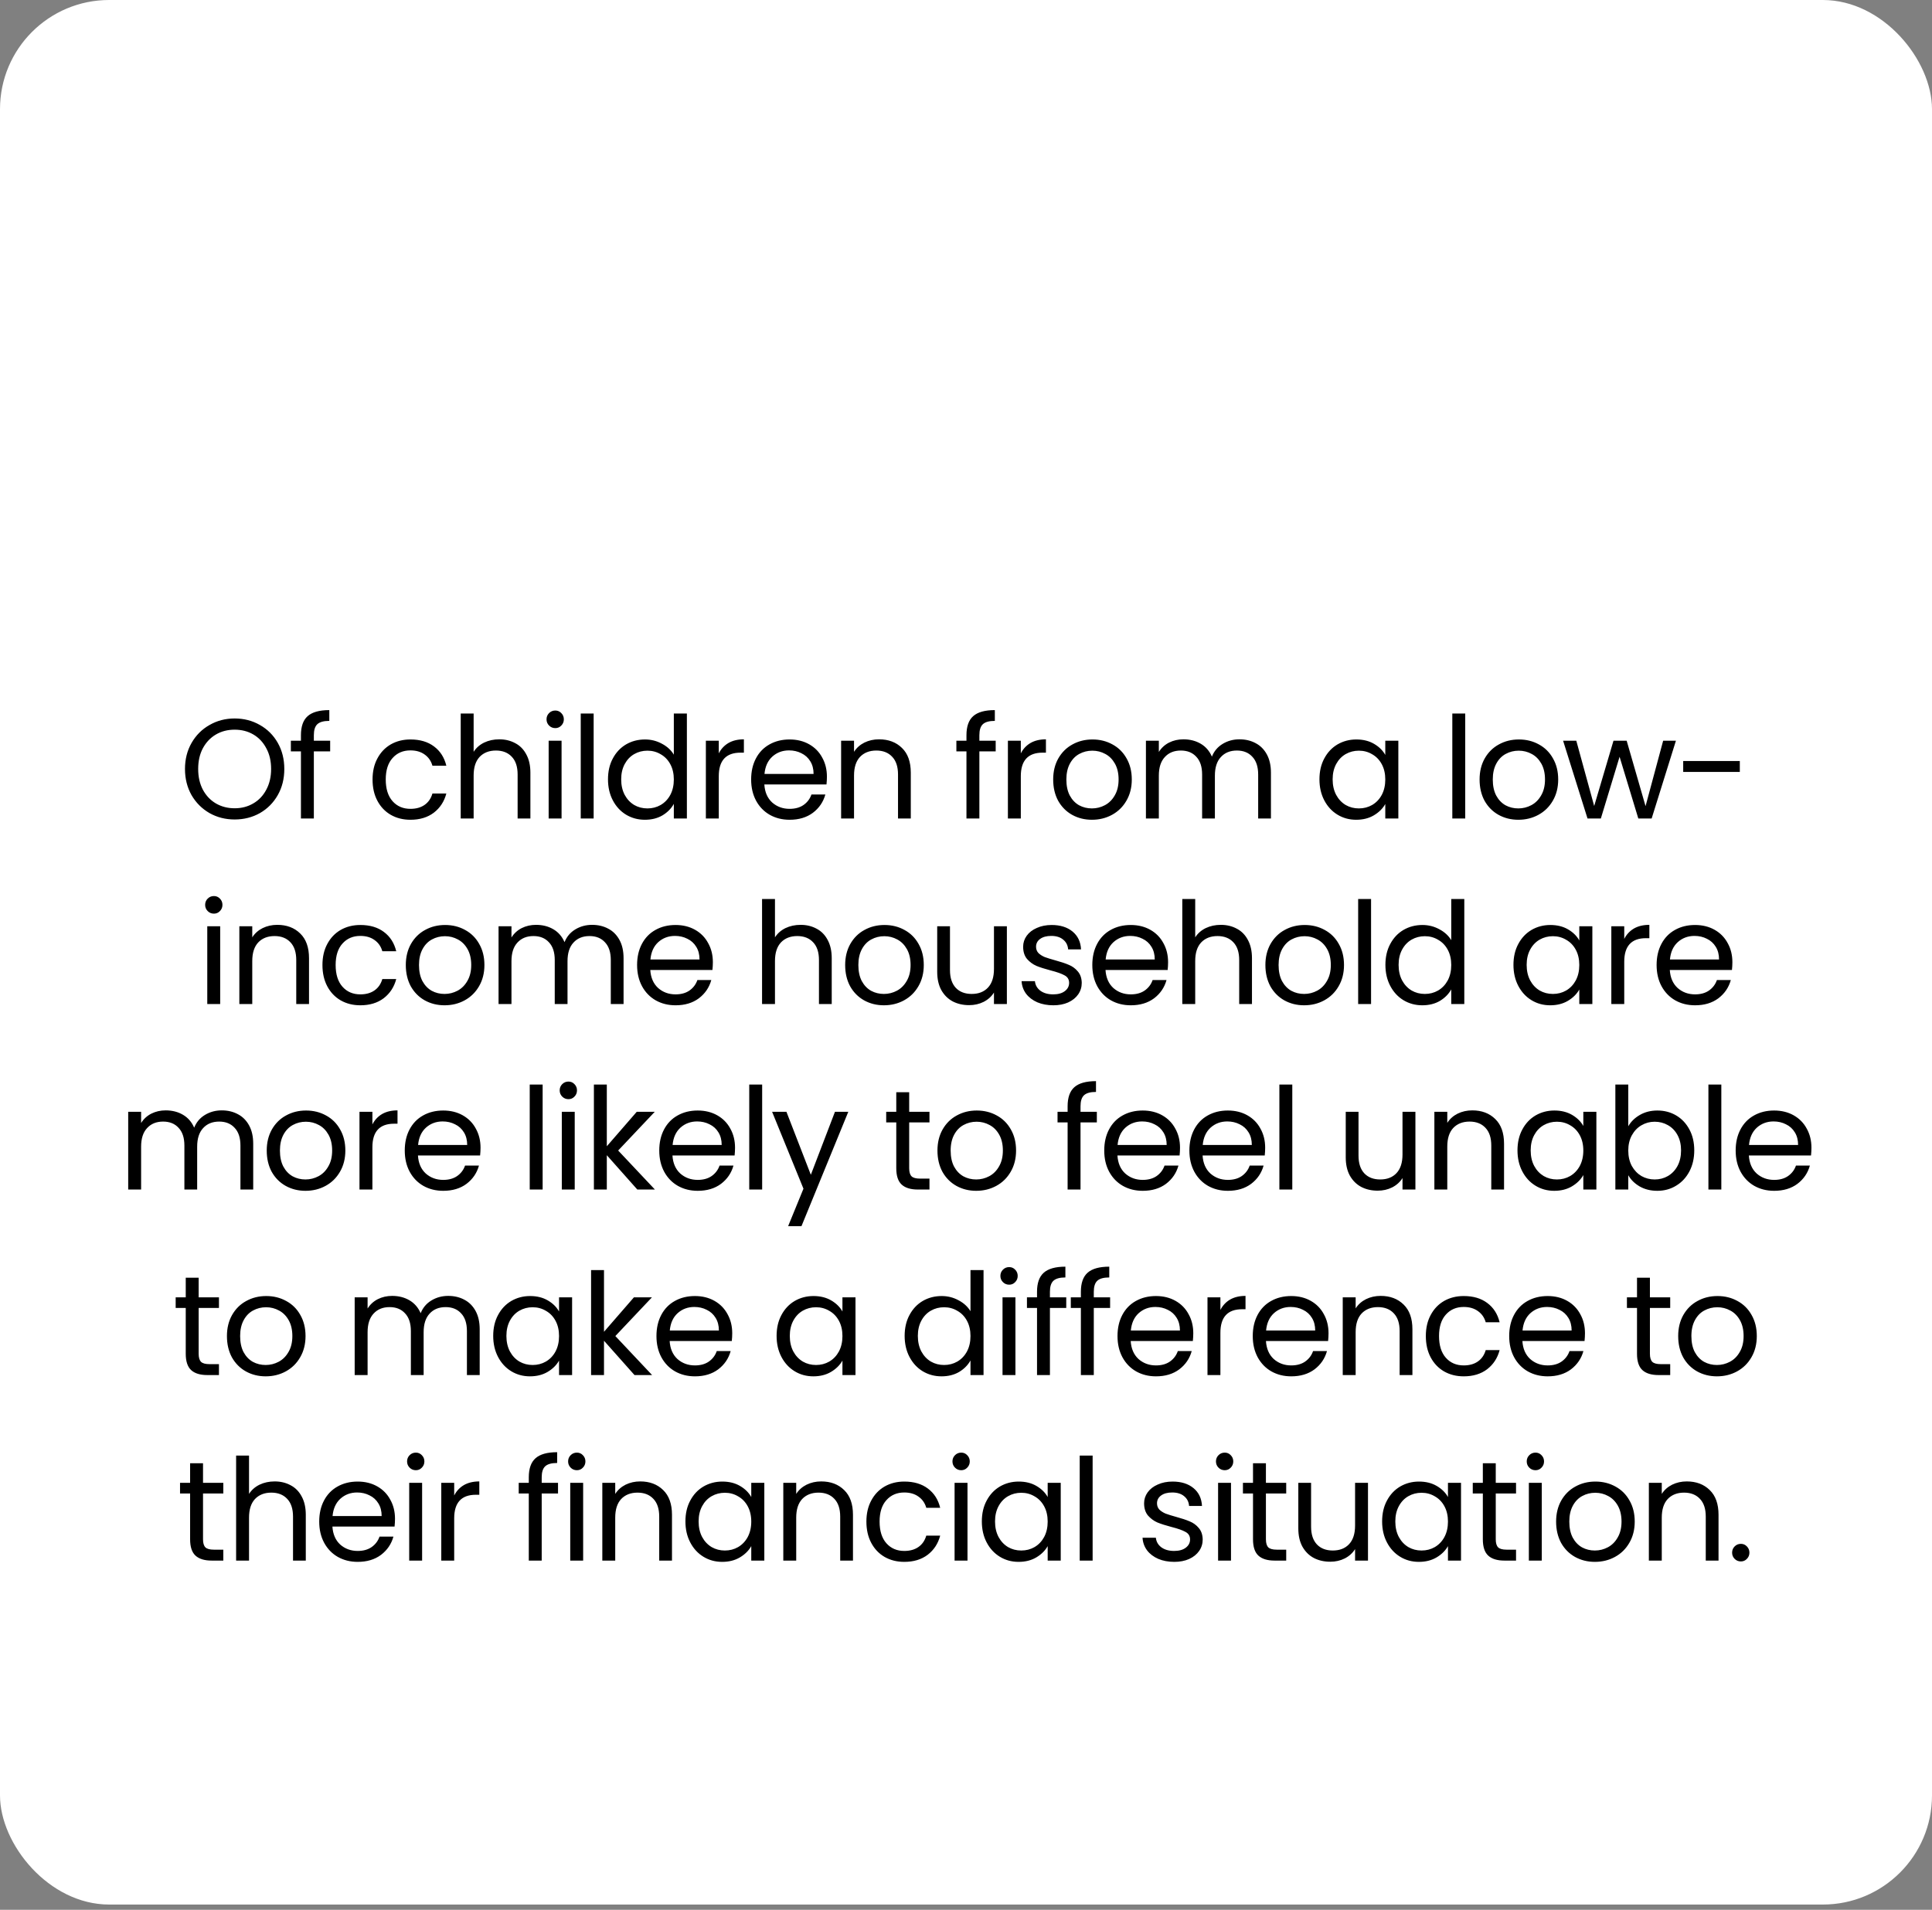 <svg xmlns="http://www.w3.org/2000/svg" width="177" height="175" viewBox="0 0 177 175" fill="none"><rect x="0" y="0" width="177" height="175" fill="#808080" stroke="none"/><rect width="177" height="174.518" rx="10" fill="white"></rect><path d="M21.497 75.091C20.656 75.091 19.889 74.896 19.196 74.506C18.503 74.107 17.952 73.557 17.545 72.855C17.146 72.144 16.947 71.347 16.947 70.463C16.947 69.579 17.146 68.786 17.545 68.084C17.952 67.373 18.503 66.823 19.196 66.433C19.889 66.034 20.656 65.835 21.497 65.835C22.346 65.835 23.117 66.034 23.811 66.433C24.504 66.823 25.05 67.369 25.449 68.071C25.848 68.773 26.047 69.57 26.047 70.463C26.047 71.356 25.848 72.153 25.449 72.855C25.05 73.557 24.504 74.107 23.811 74.506C23.117 74.896 22.346 75.091 21.497 75.091ZM21.497 74.064C22.13 74.064 22.697 73.917 23.2 73.622C23.711 73.327 24.11 72.907 24.396 72.361C24.691 71.815 24.838 71.182 24.838 70.463C24.838 69.735 24.691 69.102 24.396 68.565C24.11 68.019 23.715 67.599 23.213 67.304C22.71 67.009 22.138 66.862 21.497 66.862C20.855 66.862 20.284 67.009 19.781 67.304C19.278 67.599 18.88 68.019 18.585 68.565C18.299 69.102 18.156 69.735 18.156 70.463C18.156 71.182 18.299 71.815 18.585 72.361C18.88 72.907 19.278 73.327 19.781 73.622C20.292 73.917 20.864 74.064 21.497 74.064ZM30.248 68.851H28.753V75H27.57V68.851H26.647V67.876H27.57V67.369C27.57 66.572 27.773 65.991 28.181 65.627C28.597 65.254 29.26 65.068 30.17 65.068V66.056C29.65 66.056 29.281 66.16 29.065 66.368C28.857 66.567 28.753 66.901 28.753 67.369V67.876H30.248V68.851ZM34.131 71.425C34.131 70.688 34.278 70.047 34.573 69.501C34.867 68.946 35.275 68.517 35.795 68.214C36.323 67.911 36.926 67.759 37.602 67.759C38.477 67.759 39.196 67.971 39.76 68.396C40.332 68.821 40.709 69.41 40.891 70.164H39.617C39.495 69.731 39.257 69.388 38.902 69.137C38.555 68.886 38.122 68.76 37.602 68.76C36.926 68.76 36.38 68.994 35.964 69.462C35.548 69.921 35.34 70.576 35.34 71.425C35.34 72.283 35.548 72.946 35.964 73.414C36.38 73.882 36.926 74.116 37.602 74.116C38.122 74.116 38.555 73.995 38.902 73.752C39.248 73.509 39.487 73.163 39.617 72.712H40.891C40.7 73.44 40.319 74.025 39.747 74.467C39.175 74.9 38.46 75.117 37.602 75.117C36.926 75.117 36.323 74.965 35.795 74.662C35.275 74.359 34.867 73.93 34.573 73.375C34.278 72.82 34.131 72.17 34.131 71.425ZM45.745 67.746C46.282 67.746 46.768 67.863 47.201 68.097C47.635 68.322 47.972 68.665 48.215 69.124C48.467 69.583 48.592 70.142 48.592 70.801V75H47.422V70.97C47.422 70.259 47.245 69.718 46.889 69.345C46.534 68.964 46.048 68.773 45.433 68.773C44.809 68.773 44.311 68.968 43.938 69.358C43.574 69.748 43.392 70.316 43.392 71.061V75H42.209V65.38H43.392V68.89C43.626 68.526 43.947 68.244 44.354 68.045C44.77 67.846 45.234 67.746 45.745 67.746ZM50.876 66.719C50.65 66.719 50.46 66.641 50.304 66.485C50.148 66.329 50.07 66.138 50.07 65.913C50.07 65.688 50.148 65.497 50.304 65.341C50.46 65.185 50.65 65.107 50.876 65.107C51.092 65.107 51.274 65.185 51.422 65.341C51.578 65.497 51.656 65.688 51.656 65.913C51.656 66.138 51.578 66.329 51.422 66.485C51.274 66.641 51.092 66.719 50.876 66.719ZM51.448 67.876V75H50.265V67.876H51.448ZM54.387 65.38V75H53.204V65.38H54.387ZM55.701 71.412C55.701 70.684 55.848 70.047 56.143 69.501C56.438 68.946 56.841 68.517 57.352 68.214C57.872 67.911 58.453 67.759 59.094 67.759C59.649 67.759 60.164 67.889 60.641 68.149C61.118 68.4 61.482 68.734 61.733 69.15V65.38H62.929V75H61.733V73.661C61.499 74.086 61.152 74.437 60.693 74.714C60.234 74.983 59.696 75.117 59.081 75.117C58.448 75.117 57.872 74.961 57.352 74.649C56.841 74.337 56.438 73.899 56.143 73.336C55.848 72.773 55.701 72.131 55.701 71.412ZM61.733 71.425C61.733 70.888 61.625 70.42 61.408 70.021C61.191 69.622 60.897 69.319 60.524 69.111C60.16 68.894 59.757 68.786 59.315 68.786C58.873 68.786 58.47 68.89 58.106 69.098C57.742 69.306 57.452 69.609 57.235 70.008C57.018 70.407 56.91 70.875 56.91 71.412C56.91 71.958 57.018 72.435 57.235 72.842C57.452 73.241 57.742 73.548 58.106 73.765C58.47 73.973 58.873 74.077 59.315 74.077C59.757 74.077 60.16 73.973 60.524 73.765C60.897 73.548 61.191 73.241 61.408 72.842C61.625 72.435 61.733 71.962 61.733 71.425ZM65.851 69.033C66.059 68.626 66.354 68.309 66.735 68.084C67.125 67.859 67.597 67.746 68.152 67.746V68.968H67.84C66.514 68.968 65.851 69.687 65.851 71.126V75H64.668V67.876H65.851V69.033ZM75.758 71.165C75.758 71.39 75.745 71.629 75.719 71.88H70.025C70.068 72.582 70.306 73.132 70.74 73.531C71.182 73.921 71.715 74.116 72.339 74.116C72.85 74.116 73.275 73.999 73.613 73.765C73.96 73.522 74.202 73.202 74.341 72.803H75.615C75.424 73.488 75.043 74.047 74.471 74.48C73.899 74.905 73.188 75.117 72.339 75.117C71.663 75.117 71.056 74.965 70.519 74.662C69.99 74.359 69.574 73.93 69.271 73.375C68.968 72.812 68.816 72.162 68.816 71.425C68.816 70.688 68.963 70.043 69.258 69.488C69.552 68.933 69.964 68.509 70.493 68.214C71.03 67.911 71.645 67.759 72.339 67.759C73.015 67.759 73.613 67.906 74.133 68.201C74.653 68.496 75.052 68.903 75.329 69.423C75.615 69.934 75.758 70.515 75.758 71.165ZM74.536 70.918C74.536 70.467 74.436 70.082 74.237 69.761C74.037 69.432 73.764 69.185 73.418 69.02C73.08 68.847 72.703 68.76 72.287 68.76C71.689 68.76 71.177 68.951 70.753 69.332C70.337 69.713 70.099 70.242 70.038 70.918H74.536ZM80.53 67.746C81.397 67.746 82.099 68.01 82.636 68.539C83.174 69.059 83.442 69.813 83.442 70.801V75H82.272V70.97C82.272 70.259 82.095 69.718 81.739 69.345C81.384 68.964 80.899 68.773 80.283 68.773C79.659 68.773 79.161 68.968 78.788 69.358C78.424 69.748 78.242 70.316 78.242 71.061V75H77.059V67.876H78.242V68.89C78.476 68.526 78.793 68.244 79.191 68.045C79.599 67.846 80.045 67.746 80.53 67.746ZM91.22 68.851H89.725V75H88.542V68.851H87.619V67.876H88.542V67.369C88.542 66.572 88.745 65.991 89.153 65.627C89.569 65.254 90.232 65.068 91.142 65.068V66.056C90.622 66.056 90.253 66.16 90.037 66.368C89.829 66.567 89.725 66.901 89.725 67.369V67.876H91.22V68.851ZM93.522 69.033C93.73 68.626 94.025 68.309 94.406 68.084C94.796 67.859 95.268 67.746 95.823 67.746V68.968H95.511C94.185 68.968 93.522 69.687 93.522 71.126V75H92.339V67.876H93.522V69.033ZM100.036 75.117C99.368 75.117 98.761 74.965 98.216 74.662C97.678 74.359 97.254 73.93 96.942 73.375C96.638 72.812 96.487 72.162 96.487 71.425C96.487 70.697 96.642 70.056 96.954 69.501C97.275 68.938 97.709 68.509 98.254 68.214C98.8 67.911 99.412 67.759 100.088 67.759C100.764 67.759 101.375 67.911 101.921 68.214C102.467 68.509 102.896 68.933 103.208 69.488C103.528 70.043 103.689 70.688 103.689 71.425C103.689 72.162 103.524 72.812 103.195 73.375C102.874 73.93 102.436 74.359 101.882 74.662C101.327 74.965 100.712 75.117 100.036 75.117ZM100.036 74.077C100.46 74.077 100.859 73.977 101.232 73.778C101.604 73.579 101.903 73.28 102.129 72.881C102.363 72.482 102.48 71.997 102.48 71.425C102.48 70.853 102.367 70.368 102.142 69.969C101.916 69.57 101.622 69.276 101.258 69.085C100.894 68.886 100.499 68.786 100.075 68.786C99.641 68.786 99.243 68.886 98.879 69.085C98.523 69.276 98.237 69.57 98.02 69.969C97.804 70.368 97.695 70.853 97.695 71.425C97.695 72.006 97.799 72.495 98.007 72.894C98.224 73.293 98.51 73.592 98.865 73.791C99.221 73.982 99.611 74.077 100.036 74.077ZM113.551 67.746C114.106 67.746 114.6 67.863 115.033 68.097C115.466 68.322 115.809 68.665 116.06 69.124C116.311 69.583 116.437 70.142 116.437 70.801V75H115.267V70.97C115.267 70.259 115.089 69.718 114.734 69.345C114.387 68.964 113.915 68.773 113.317 68.773C112.702 68.773 112.212 68.972 111.848 69.371C111.484 69.761 111.302 70.329 111.302 71.074V75H110.132V70.97C110.132 70.259 109.954 69.718 109.599 69.345C109.252 68.964 108.78 68.773 108.182 68.773C107.567 68.773 107.077 68.972 106.713 69.371C106.349 69.761 106.167 70.329 106.167 71.074V75H104.984V67.876H106.167V68.903C106.401 68.53 106.713 68.244 107.103 68.045C107.502 67.846 107.939 67.746 108.416 67.746C109.014 67.746 109.543 67.88 110.002 68.149C110.461 68.418 110.804 68.812 111.029 69.332C111.228 68.829 111.558 68.439 112.017 68.162C112.476 67.885 112.988 67.746 113.551 67.746ZM120.881 71.412C120.881 70.684 121.029 70.047 121.323 69.501C121.618 68.946 122.021 68.517 122.532 68.214C123.052 67.911 123.629 67.759 124.261 67.759C124.885 67.759 125.427 67.893 125.886 68.162C126.346 68.431 126.688 68.769 126.913 69.176V67.876H128.109V75H126.913V73.674C126.679 74.09 126.328 74.437 125.86 74.714C125.401 74.983 124.864 75.117 124.248 75.117C123.616 75.117 123.044 74.961 122.532 74.649C122.021 74.337 121.618 73.899 121.323 73.336C121.029 72.773 120.881 72.131 120.881 71.412ZM126.913 71.425C126.913 70.888 126.805 70.42 126.588 70.021C126.372 69.622 126.077 69.319 125.704 69.111C125.34 68.894 124.937 68.786 124.495 68.786C124.053 68.786 123.65 68.89 123.286 69.098C122.922 69.306 122.632 69.609 122.415 70.008C122.199 70.407 122.09 70.875 122.09 71.412C122.09 71.958 122.199 72.435 122.415 72.842C122.632 73.241 122.922 73.548 123.286 73.765C123.65 73.973 124.053 74.077 124.495 74.077C124.937 74.077 125.34 73.973 125.704 73.765C126.077 73.548 126.372 73.241 126.588 72.842C126.805 72.435 126.913 71.962 126.913 71.425ZM134.237 65.38V75H133.054V65.38H134.237ZM139.101 75.117C138.433 75.117 137.827 74.965 137.281 74.662C136.743 74.359 136.319 73.93 136.007 73.375C135.703 72.812 135.552 72.162 135.552 71.425C135.552 70.697 135.708 70.056 136.02 69.501C136.34 68.938 136.774 68.509 137.32 68.214C137.866 67.911 138.477 67.759 139.153 67.759C139.829 67.759 140.44 67.911 140.986 68.214C141.532 68.509 141.961 68.933 142.273 69.488C142.593 70.043 142.754 70.688 142.754 71.425C142.754 72.162 142.589 72.812 142.26 73.375C141.939 73.93 141.501 74.359 140.947 74.662C140.392 74.965 139.777 75.117 139.101 75.117ZM139.101 74.077C139.525 74.077 139.924 73.977 140.297 73.778C140.669 73.579 140.968 73.28 141.194 72.881C141.428 72.482 141.545 71.997 141.545 71.425C141.545 70.853 141.432 70.368 141.207 69.969C140.981 69.57 140.687 69.276 140.323 69.085C139.959 68.886 139.564 68.786 139.14 68.786C138.706 68.786 138.308 68.886 137.944 69.085C137.588 69.276 137.302 69.57 137.086 69.969C136.869 70.368 136.761 70.853 136.761 71.425C136.761 72.006 136.865 72.495 137.073 72.894C137.289 73.293 137.575 73.592 137.931 73.791C138.286 73.982 138.676 74.077 139.101 74.077ZM153.539 67.876L151.316 75H150.094L148.378 69.345L146.662 75H145.44L143.204 67.876H144.413L146.051 73.856L147.819 67.876H149.028L150.757 73.869L152.369 67.876H153.539ZM159.393 69.735V70.736H154.206V69.735H159.393ZM19.6 83.719C19.374 83.719 19.184 83.641 19.028 83.485C18.872 83.329 18.794 83.138 18.794 82.913C18.794 82.688 18.872 82.497 19.028 82.341C19.184 82.185 19.374 82.107 19.6 82.107C19.816 82.107 19.998 82.185 20.146 82.341C20.302 82.497 20.38 82.688 20.38 82.913C20.38 83.138 20.302 83.329 20.146 83.485C19.998 83.641 19.816 83.719 19.6 83.719ZM20.172 84.876V92H18.989V84.876H20.172ZM25.399 84.746C26.266 84.746 26.968 85.01 27.505 85.539C28.042 86.059 28.311 86.813 28.311 87.801V92H27.141V87.97C27.141 87.259 26.963 86.718 26.608 86.345C26.253 85.964 25.767 85.773 25.152 85.773C24.528 85.773 24.03 85.968 23.657 86.358C23.293 86.748 23.111 87.316 23.111 88.061V92H21.928V84.876H23.111V85.89C23.345 85.526 23.661 85.244 24.06 85.045C24.467 84.846 24.914 84.746 25.399 84.746ZM29.541 88.425C29.541 87.688 29.689 87.047 29.983 86.501C30.278 85.946 30.685 85.517 31.205 85.214C31.734 84.911 32.336 84.759 33.012 84.759C33.888 84.759 34.607 84.971 35.17 85.396C35.742 85.821 36.119 86.41 36.301 87.164H35.027C34.906 86.731 34.668 86.388 34.312 86.137C33.966 85.886 33.532 85.76 33.012 85.76C32.336 85.76 31.79 85.994 31.374 86.462C30.958 86.921 30.75 87.576 30.75 88.425C30.75 89.283 30.958 89.946 31.374 90.414C31.79 90.882 32.336 91.116 33.012 91.116C33.532 91.116 33.966 90.995 34.312 90.752C34.659 90.509 34.897 90.163 35.027 89.712H36.301C36.111 90.44 35.729 91.025 35.157 91.467C34.585 91.9 33.87 92.117 33.012 92.117C32.336 92.117 31.734 91.965 31.205 91.662C30.685 91.359 30.278 90.93 29.983 90.375C29.689 89.82 29.541 89.17 29.541 88.425ZM40.727 92.117C40.059 92.117 39.453 91.965 38.907 91.662C38.37 91.359 37.945 90.93 37.633 90.375C37.33 89.812 37.178 89.162 37.178 88.425C37.178 87.697 37.334 87.056 37.646 86.501C37.967 85.938 38.4 85.509 38.946 85.214C39.492 84.911 40.103 84.759 40.779 84.759C41.455 84.759 42.066 84.911 42.612 85.214C43.158 85.509 43.587 85.933 43.899 86.488C44.219 87.043 44.38 87.688 44.38 88.425C44.38 89.162 44.215 89.812 43.886 90.375C43.565 90.93 43.127 91.359 42.573 91.662C42.018 91.965 41.403 92.117 40.727 92.117ZM40.727 91.077C41.151 91.077 41.55 90.977 41.923 90.778C42.295 90.579 42.594 90.28 42.82 89.881C43.054 89.482 43.171 88.997 43.171 88.425C43.171 87.853 43.058 87.368 42.833 86.969C42.608 86.57 42.313 86.276 41.949 86.085C41.585 85.886 41.191 85.786 40.766 85.786C40.333 85.786 39.934 85.886 39.57 86.085C39.215 86.276 38.928 86.57 38.712 86.969C38.495 87.368 38.387 87.853 38.387 88.425C38.387 89.006 38.491 89.495 38.699 89.894C38.916 90.293 39.202 90.592 39.557 90.791C39.912 90.982 40.302 91.077 40.727 91.077ZM54.242 84.746C54.797 84.746 55.291 84.863 55.724 85.097C56.158 85.322 56.5 85.665 56.751 86.124C57.003 86.583 57.128 87.142 57.128 87.801V92H55.958V87.97C55.958 87.259 55.781 86.718 55.425 86.345C55.079 85.964 54.606 85.773 54.008 85.773C53.393 85.773 52.903 85.972 52.539 86.371C52.175 86.761 51.993 87.329 51.993 88.074V92H50.823V87.97C50.823 87.259 50.646 86.718 50.29 86.345C49.944 85.964 49.471 85.773 48.873 85.773C48.258 85.773 47.768 85.972 47.404 86.371C47.04 86.761 46.858 87.329 46.858 88.074V92H45.675V84.876H46.858V85.903C47.092 85.53 47.404 85.244 47.794 85.045C48.193 84.846 48.631 84.746 49.107 84.746C49.705 84.746 50.234 84.88 50.693 85.149C51.153 85.418 51.495 85.812 51.72 86.332C51.92 85.829 52.249 85.439 52.708 85.162C53.168 84.885 53.679 84.746 54.242 84.746ZM65.309 88.165C65.309 88.39 65.296 88.629 65.27 88.88H59.576C59.619 89.582 59.858 90.132 60.291 90.531C60.733 90.921 61.266 91.116 61.89 91.116C62.401 91.116 62.826 90.999 63.164 90.765C63.511 90.522 63.753 90.202 63.892 89.803H65.166C64.975 90.488 64.594 91.047 64.022 91.48C63.45 91.905 62.739 92.117 61.89 92.117C61.214 92.117 60.607 91.965 60.07 91.662C59.541 91.359 59.125 90.93 58.822 90.375C58.519 89.812 58.367 89.162 58.367 88.425C58.367 87.688 58.514 87.043 58.809 86.488C59.103 85.933 59.515 85.509 60.044 85.214C60.581 84.911 61.197 84.759 61.89 84.759C62.566 84.759 63.164 84.906 63.684 85.201C64.204 85.496 64.603 85.903 64.88 86.423C65.166 86.934 65.309 87.515 65.309 88.165ZM64.087 87.918C64.087 87.467 63.987 87.082 63.788 86.761C63.589 86.432 63.316 86.185 62.969 86.02C62.631 85.847 62.254 85.76 61.838 85.76C61.24 85.76 60.728 85.951 60.304 86.332C59.888 86.713 59.65 87.242 59.589 87.918H64.087ZM73.352 84.746C73.889 84.746 74.375 84.863 74.808 85.097C75.242 85.322 75.579 85.665 75.822 86.124C76.073 86.583 76.199 87.142 76.199 87.801V92H75.029V87.97C75.029 87.259 74.852 86.718 74.496 86.345C74.141 85.964 73.656 85.773 73.04 85.773C72.416 85.773 71.918 85.968 71.545 86.358C71.181 86.748 70.999 87.316 70.999 88.061V92H69.816V82.38H70.999V85.89C71.233 85.526 71.554 85.244 71.961 85.045C72.377 84.846 72.841 84.746 73.352 84.746ZM80.979 92.117C80.311 92.117 79.705 91.965 79.159 91.662C78.621 91.359 78.197 90.93 77.885 90.375C77.581 89.812 77.43 89.162 77.43 88.425C77.43 87.697 77.586 87.056 77.898 86.501C78.218 85.938 78.652 85.509 79.198 85.214C79.744 84.911 80.355 84.759 81.031 84.759C81.707 84.759 82.318 84.911 82.864 85.214C83.41 85.509 83.839 85.933 84.151 86.488C84.471 87.043 84.632 87.688 84.632 88.425C84.632 89.162 84.467 89.812 84.138 90.375C83.817 90.93 83.379 91.359 82.825 91.662C82.27 91.965 81.655 92.117 80.979 92.117ZM80.979 91.077C81.403 91.077 81.802 90.977 82.175 90.778C82.547 90.579 82.846 90.28 83.072 89.881C83.306 89.482 83.423 88.997 83.423 88.425C83.423 87.853 83.31 87.368 83.085 86.969C82.859 86.57 82.565 86.276 82.201 86.085C81.837 85.886 81.442 85.786 81.018 85.786C80.584 85.786 80.186 85.886 79.822 86.085C79.466 86.276 79.18 86.57 78.964 86.969C78.747 87.368 78.639 87.853 78.639 88.425C78.639 89.006 78.743 89.495 78.951 89.894C79.167 90.293 79.453 90.592 79.809 90.791C80.164 90.982 80.554 91.077 80.979 91.077ZM92.245 84.876V92H91.062V90.947C90.837 91.311 90.52 91.597 90.113 91.805C89.714 92.004 89.272 92.104 88.787 92.104C88.232 92.104 87.734 91.991 87.292 91.766C86.85 91.532 86.499 91.185 86.239 90.726C85.988 90.267 85.862 89.708 85.862 89.049V84.876H87.032V88.893C87.032 89.595 87.21 90.137 87.565 90.518C87.92 90.891 88.406 91.077 89.021 91.077C89.654 91.077 90.152 90.882 90.516 90.492C90.88 90.102 91.062 89.534 91.062 88.789V84.876H92.245ZM96.504 92.117C95.958 92.117 95.469 92.026 95.035 91.844C94.602 91.653 94.26 91.393 94.008 91.064C93.757 90.726 93.618 90.34 93.592 89.907H94.814C94.849 90.262 95.014 90.553 95.308 90.778C95.612 91.003 96.006 91.116 96.491 91.116C96.942 91.116 97.297 91.016 97.557 90.817C97.817 90.618 97.947 90.366 97.947 90.063C97.947 89.751 97.809 89.521 97.531 89.374C97.254 89.218 96.825 89.066 96.244 88.919C95.716 88.78 95.282 88.642 94.944 88.503C94.615 88.356 94.329 88.143 94.086 87.866C93.852 87.58 93.735 87.207 93.735 86.748C93.735 86.384 93.844 86.05 94.06 85.747C94.277 85.444 94.585 85.205 94.983 85.032C95.382 84.85 95.837 84.759 96.348 84.759C97.137 84.759 97.774 84.958 98.259 85.357C98.745 85.756 99.005 86.302 99.039 86.995H97.856C97.83 86.622 97.679 86.323 97.401 86.098C97.133 85.873 96.769 85.76 96.309 85.76C95.885 85.76 95.547 85.851 95.295 86.033C95.044 86.215 94.918 86.453 94.918 86.748C94.918 86.982 94.992 87.177 95.139 87.333C95.295 87.48 95.486 87.602 95.711 87.697C95.945 87.784 96.266 87.883 96.673 87.996C97.185 88.135 97.601 88.273 97.921 88.412C98.242 88.542 98.515 88.741 98.74 89.01C98.974 89.279 99.096 89.63 99.104 90.063C99.104 90.453 98.996 90.804 98.779 91.116C98.563 91.428 98.255 91.675 97.856 91.857C97.466 92.03 97.016 92.117 96.504 92.117ZM107.014 88.165C107.014 88.39 107.001 88.629 106.975 88.88H101.281C101.325 89.582 101.563 90.132 101.996 90.531C102.438 90.921 102.971 91.116 103.595 91.116C104.107 91.116 104.531 90.999 104.869 90.765C105.216 90.522 105.459 90.202 105.597 89.803H106.871C106.681 90.488 106.299 91.047 105.727 91.48C105.155 91.905 104.445 92.117 103.595 92.117C102.919 92.117 102.313 91.965 101.775 91.662C101.247 91.359 100.831 90.93 100.527 90.375C100.224 89.812 100.072 89.162 100.072 88.425C100.072 87.688 100.22 87.043 100.514 86.488C100.809 85.933 101.221 85.509 101.749 85.214C102.287 84.911 102.902 84.759 103.595 84.759C104.271 84.759 104.869 84.906 105.389 85.201C105.909 85.496 106.308 85.903 106.585 86.423C106.871 86.934 107.014 87.515 107.014 88.165ZM105.792 87.918C105.792 87.467 105.693 87.082 105.493 86.761C105.294 86.432 105.021 86.185 104.674 86.02C104.336 85.847 103.959 85.76 103.543 85.76C102.945 85.76 102.434 85.951 102.009 86.332C101.593 86.713 101.355 87.242 101.294 87.918H105.792ZM111.852 84.746C112.389 84.746 112.875 84.863 113.308 85.097C113.741 85.322 114.079 85.665 114.322 86.124C114.573 86.583 114.699 87.142 114.699 87.801V92H113.529V87.97C113.529 87.259 113.351 86.718 112.996 86.345C112.641 85.964 112.155 85.773 111.54 85.773C110.916 85.773 110.418 85.968 110.045 86.358C109.681 86.748 109.499 87.316 109.499 88.061V92H108.316V82.38H109.499V85.89C109.733 85.526 110.054 85.244 110.461 85.045C110.877 84.846 111.341 84.746 111.852 84.746ZM119.478 92.117C118.811 92.117 118.204 91.965 117.658 91.662C117.121 91.359 116.696 90.93 116.384 90.375C116.081 89.812 115.929 89.162 115.929 88.425C115.929 87.697 116.085 87.056 116.397 86.501C116.718 85.938 117.151 85.509 117.697 85.214C118.243 84.911 118.854 84.759 119.53 84.759C120.206 84.759 120.817 84.911 121.363 85.214C121.909 85.509 122.338 85.933 122.65 86.488C122.971 87.043 123.131 87.688 123.131 88.425C123.131 89.162 122.967 89.812 122.637 90.375C122.317 90.93 121.879 91.359 121.324 91.662C120.77 91.965 120.154 92.117 119.478 92.117ZM119.478 91.077C119.903 91.077 120.302 90.977 120.674 90.778C121.047 90.579 121.346 90.28 121.571 89.881C121.805 89.482 121.922 88.997 121.922 88.425C121.922 87.853 121.81 87.368 121.584 86.969C121.359 86.57 121.064 86.276 120.7 86.085C120.336 85.886 119.942 85.786 119.517 85.786C119.084 85.786 118.685 85.886 118.321 86.085C117.966 86.276 117.68 86.57 117.463 86.969C117.247 87.368 117.138 87.853 117.138 88.425C117.138 89.006 117.242 89.495 117.45 89.894C117.667 90.293 117.953 90.592 118.308 90.791C118.664 90.982 119.054 91.077 119.478 91.077ZM125.61 82.38V92H124.427V82.38H125.61ZM126.924 88.412C126.924 87.684 127.071 87.047 127.366 86.501C127.661 85.946 128.064 85.517 128.575 85.214C129.095 84.911 129.676 84.759 130.317 84.759C130.872 84.759 131.387 84.889 131.864 85.149C132.341 85.4 132.705 85.734 132.956 86.15V82.38H134.152V92H132.956V90.661C132.722 91.086 132.375 91.437 131.916 91.714C131.457 91.983 130.919 92.117 130.304 92.117C129.671 92.117 129.095 91.961 128.575 91.649C128.064 91.337 127.661 90.899 127.366 90.336C127.071 89.773 126.924 89.131 126.924 88.412ZM132.956 88.425C132.956 87.888 132.848 87.42 132.631 87.021C132.414 86.622 132.12 86.319 131.747 86.111C131.383 85.894 130.98 85.786 130.538 85.786C130.096 85.786 129.693 85.89 129.329 86.098C128.965 86.306 128.675 86.609 128.458 87.008C128.241 87.407 128.133 87.875 128.133 88.412C128.133 88.958 128.241 89.435 128.458 89.842C128.675 90.241 128.965 90.548 129.329 90.765C129.693 90.973 130.096 91.077 130.538 91.077C130.98 91.077 131.383 90.973 131.747 90.765C132.12 90.548 132.414 90.241 132.631 89.842C132.848 89.435 132.956 88.962 132.956 88.425ZM138.655 88.412C138.655 87.684 138.802 87.047 139.097 86.501C139.392 85.946 139.795 85.517 140.306 85.214C140.826 84.911 141.402 84.759 142.035 84.759C142.659 84.759 143.201 84.893 143.66 85.162C144.119 85.431 144.462 85.769 144.687 86.176V84.876H145.883V92H144.687V90.674C144.453 91.09 144.102 91.437 143.634 91.714C143.175 91.983 142.637 92.117 142.022 92.117C141.389 92.117 140.817 91.961 140.306 91.649C139.795 91.337 139.392 90.899 139.097 90.336C138.802 89.773 138.655 89.131 138.655 88.412ZM144.687 88.425C144.687 87.888 144.579 87.42 144.362 87.021C144.145 86.622 143.851 86.319 143.478 86.111C143.114 85.894 142.711 85.786 142.269 85.786C141.827 85.786 141.424 85.89 141.06 86.098C140.696 86.306 140.406 86.609 140.189 87.008C139.972 87.407 139.864 87.875 139.864 88.412C139.864 88.958 139.972 89.435 140.189 89.842C140.406 90.241 140.696 90.548 141.06 90.765C141.424 90.973 141.827 91.077 142.269 91.077C142.711 91.077 143.114 90.973 143.478 90.765C143.851 90.548 144.145 90.241 144.362 89.842C144.579 89.435 144.687 88.962 144.687 88.425ZM148.805 86.033C149.013 85.626 149.308 85.309 149.689 85.084C150.079 84.859 150.552 84.746 151.106 84.746V85.968H150.794C149.468 85.968 148.805 86.687 148.805 88.126V92H147.622V84.876H148.805V86.033ZM158.712 88.165C158.712 88.39 158.699 88.629 158.673 88.88H152.979C153.022 89.582 153.26 90.132 153.694 90.531C154.136 90.921 154.669 91.116 155.293 91.116C155.804 91.116 156.229 90.999 156.567 90.765C156.913 90.522 157.156 90.202 157.295 89.803H158.569C158.378 90.488 157.997 91.047 157.425 91.48C156.853 91.905 156.142 92.117 155.293 92.117C154.617 92.117 154.01 91.965 153.473 91.662C152.944 91.359 152.528 90.93 152.225 90.375C151.921 89.812 151.77 89.162 151.77 88.425C151.77 87.688 151.917 87.043 152.212 86.488C152.506 85.933 152.918 85.509 153.447 85.214C153.984 84.911 154.599 84.759 155.293 84.759C155.969 84.759 156.567 84.906 157.087 85.201C157.607 85.496 158.005 85.903 158.283 86.423C158.569 86.934 158.712 87.515 158.712 88.165ZM157.49 87.918C157.49 87.467 157.39 87.082 157.191 86.761C156.991 86.432 156.718 86.185 156.372 86.02C156.034 85.847 155.657 85.76 155.241 85.76C154.643 85.76 154.131 85.951 153.707 86.332C153.291 86.713 153.052 87.242 152.992 87.918H157.49ZM20.312 101.746C20.867 101.746 21.361 101.863 21.794 102.097C22.228 102.322 22.57 102.665 22.821 103.124C23.073 103.583 23.198 104.142 23.198 104.801V109H22.028V104.97C22.028 104.259 21.851 103.718 21.495 103.345C21.149 102.964 20.676 102.773 20.078 102.773C19.463 102.773 18.973 102.972 18.609 103.371C18.245 103.761 18.063 104.329 18.063 105.074V109H16.893V104.97C16.893 104.259 16.716 103.718 16.36 103.345C16.014 102.964 15.541 102.773 14.943 102.773C14.328 102.773 13.838 102.972 13.474 103.371C13.11 103.761 12.928 104.329 12.928 105.074V109H11.745V101.876H12.928V102.903C13.162 102.53 13.474 102.244 13.864 102.045C14.263 101.846 14.701 101.746 15.177 101.746C15.775 101.746 16.304 101.88 16.763 102.149C17.223 102.418 17.565 102.812 17.79 103.332C17.99 102.829 18.319 102.439 18.778 102.162C19.238 101.885 19.749 101.746 20.312 101.746ZM27.986 109.117C27.319 109.117 26.712 108.965 26.166 108.662C25.628 108.359 25.204 107.93 24.892 107.375C24.588 106.812 24.437 106.162 24.437 105.425C24.437 104.697 24.593 104.056 24.905 103.501C25.226 102.938 25.659 102.509 26.205 102.214C26.751 101.911 27.362 101.759 28.038 101.759C28.714 101.759 29.325 101.911 29.871 102.214C30.417 102.509 30.846 102.933 31.158 103.488C31.479 104.043 31.639 104.688 31.639 105.425C31.639 106.162 31.474 106.812 31.145 107.375C30.824 107.93 30.387 108.359 29.832 108.662C29.277 108.965 28.662 109.117 27.986 109.117ZM27.986 108.077C28.41 108.077 28.809 107.977 29.182 107.778C29.555 107.579 29.854 107.28 30.079 106.881C30.313 106.482 30.43 105.997 30.43 105.425C30.43 104.853 30.317 104.368 30.092 103.969C29.866 103.57 29.572 103.276 29.208 103.085C28.844 102.886 28.45 102.786 28.025 102.786C27.591 102.786 27.193 102.886 26.829 103.085C26.474 103.276 26.188 103.57 25.971 103.969C25.754 104.368 25.646 104.853 25.646 105.425C25.646 106.006 25.75 106.495 25.958 106.894C26.174 107.293 26.46 107.592 26.816 107.791C27.171 107.982 27.561 108.077 27.986 108.077ZM34.117 103.033C34.325 102.626 34.62 102.309 35.001 102.084C35.391 101.859 35.864 101.746 36.418 101.746V102.968H36.106C34.78 102.968 34.117 103.687 34.117 105.126V109H32.934V101.876H34.117V103.033ZM44.024 105.165C44.024 105.39 44.011 105.629 43.985 105.88H38.291C38.334 106.582 38.572 107.132 39.006 107.531C39.448 107.921 39.981 108.116 40.605 108.116C41.116 108.116 41.541 107.999 41.879 107.765C42.225 107.522 42.468 107.202 42.607 106.803H43.881C43.69 107.488 43.309 108.047 42.737 108.48C42.165 108.905 41.454 109.117 40.605 109.117C39.929 109.117 39.322 108.965 38.785 108.662C38.256 108.359 37.84 107.93 37.537 107.375C37.233 106.812 37.082 106.162 37.082 105.425C37.082 104.688 37.229 104.043 37.524 103.488C37.819 102.933 38.23 102.509 38.759 102.214C39.296 101.911 39.911 101.759 40.605 101.759C41.281 101.759 41.879 101.906 42.399 102.201C42.919 102.496 43.318 102.903 43.595 103.423C43.881 103.934 44.024 104.515 44.024 105.165ZM42.802 104.918C42.802 104.467 42.702 104.082 42.503 103.761C42.303 103.432 42.031 103.185 41.684 103.02C41.346 102.847 40.969 102.76 40.553 102.76C39.955 102.76 39.444 102.951 39.019 103.332C38.603 103.713 38.364 104.242 38.304 104.918H42.802ZM49.714 99.38V109H48.531V99.38H49.714ZM52.081 100.719C51.856 100.719 51.665 100.641 51.509 100.485C51.353 100.329 51.275 100.138 51.275 99.913C51.275 99.688 51.353 99.497 51.509 99.341C51.665 99.185 51.856 99.107 52.081 99.107C52.298 99.107 52.48 99.185 52.627 99.341C52.783 99.497 52.861 99.688 52.861 99.913C52.861 100.138 52.783 100.329 52.627 100.485C52.48 100.641 52.298 100.719 52.081 100.719ZM52.653 101.876V109H51.47V101.876H52.653ZM58.388 109L55.593 105.854V109H54.41V99.38H55.593V105.035L58.336 101.876H59.987L56.633 105.425L60 109H58.388ZM67.34 105.165C67.34 105.39 67.327 105.629 67.301 105.88H61.607C61.65 106.582 61.889 107.132 62.322 107.531C62.764 107.921 63.297 108.116 63.921 108.116C64.432 108.116 64.857 107.999 65.195 107.765C65.542 107.522 65.784 107.202 65.923 106.803H67.197C67.006 107.488 66.625 108.047 66.053 108.48C65.481 108.905 64.77 109.117 63.921 109.117C63.245 109.117 62.638 108.965 62.101 108.662C61.572 108.359 61.156 107.93 60.853 107.375C60.55 106.812 60.398 106.162 60.398 105.425C60.398 104.688 60.545 104.043 60.84 103.488C61.135 102.933 61.546 102.509 62.075 102.214C62.612 101.911 63.228 101.759 63.921 101.759C64.597 101.759 65.195 101.906 65.715 102.201C66.235 102.496 66.634 102.903 66.911 103.423C67.197 103.934 67.34 104.515 67.34 105.165ZM66.118 104.918C66.118 104.467 66.018 104.082 65.819 103.761C65.62 103.432 65.347 103.185 65 103.02C64.662 102.847 64.285 102.76 63.869 102.76C63.271 102.76 62.76 102.951 62.335 103.332C61.919 103.713 61.681 104.242 61.62 104.918H66.118ZM69.825 99.38V109H68.642V99.38H69.825ZM77.717 101.876L73.427 112.354H72.205L73.609 108.922L70.736 101.876H72.049L74.285 107.648L76.495 101.876H77.717ZM83.295 102.851V107.05C83.295 107.397 83.368 107.644 83.516 107.791C83.663 107.93 83.919 107.999 84.283 107.999H85.154V109H84.088C83.429 109 82.935 108.848 82.606 108.545C82.276 108.242 82.112 107.743 82.112 107.05V102.851H81.189V101.876H82.112V100.082H83.295V101.876H85.154V102.851H83.295ZM89.434 109.117C88.767 109.117 88.16 108.965 87.614 108.662C87.077 108.359 86.652 107.93 86.34 107.375C86.037 106.812 85.885 106.162 85.885 105.425C85.885 104.697 86.041 104.056 86.353 103.501C86.674 102.938 87.107 102.509 87.653 102.214C88.199 101.911 88.81 101.759 89.486 101.759C90.162 101.759 90.773 101.911 91.319 102.214C91.865 102.509 92.294 102.933 92.606 103.488C92.927 104.043 93.087 104.688 93.087 105.425C93.087 106.162 92.922 106.812 92.593 107.375C92.272 107.93 91.835 108.359 91.28 108.662C90.725 108.965 90.11 109.117 89.434 109.117ZM89.434 108.077C89.859 108.077 90.257 107.977 90.63 107.778C91.003 107.579 91.302 107.28 91.527 106.881C91.761 106.482 91.878 105.997 91.878 105.425C91.878 104.853 91.766 104.368 91.54 103.969C91.315 103.57 91.02 103.276 90.656 103.085C90.292 102.886 89.898 102.786 89.473 102.786C89.04 102.786 88.641 102.886 88.277 103.085C87.922 103.276 87.636 103.57 87.419 103.969C87.203 104.368 87.094 104.853 87.094 105.425C87.094 106.006 87.198 106.495 87.406 106.894C87.623 107.293 87.909 107.592 88.264 107.791C88.62 107.982 89.01 108.077 89.434 108.077ZM100.487 102.851H98.992V109H97.809V102.851H96.886V101.876H97.809V101.369C97.809 100.572 98.013 99.991 98.42 99.627C98.836 99.254 99.499 99.068 100.409 99.068V100.056C99.889 100.056 99.521 100.16 99.304 100.368C99.096 100.567 98.992 100.901 98.992 101.369V101.876H100.487V102.851ZM108.107 105.165C108.107 105.39 108.094 105.629 108.068 105.88H102.374C102.417 106.582 102.655 107.132 103.089 107.531C103.531 107.921 104.064 108.116 104.688 108.116C105.199 108.116 105.624 107.999 105.962 107.765C106.308 107.522 106.551 107.202 106.69 106.803H107.964C107.773 107.488 107.392 108.047 106.82 108.48C106.248 108.905 105.537 109.117 104.688 109.117C104.012 109.117 103.405 108.965 102.868 108.662C102.339 108.359 101.923 107.93 101.62 107.375C101.316 106.812 101.165 106.162 101.165 105.425C101.165 104.688 101.312 104.043 101.607 103.488C101.901 102.933 102.313 102.509 102.842 102.214C103.379 101.911 103.994 101.759 104.688 101.759C105.364 101.759 105.962 101.906 106.482 102.201C107.002 102.496 107.4 102.903 107.678 103.423C107.964 103.934 108.107 104.515 108.107 105.165ZM106.885 104.918C106.885 104.467 106.785 104.082 106.586 103.761C106.386 103.432 106.113 103.185 105.767 103.02C105.429 102.847 105.052 102.76 104.636 102.76C104.038 102.76 103.526 102.951 103.102 103.332C102.686 103.713 102.447 104.242 102.387 104.918H106.885ZM115.908 105.165C115.908 105.39 115.895 105.629 115.869 105.88H110.175C110.219 106.582 110.457 107.132 110.89 107.531C111.332 107.921 111.865 108.116 112.489 108.116C113.001 108.116 113.425 107.999 113.763 107.765C114.11 107.522 114.353 107.202 114.491 106.803H115.765C115.575 107.488 115.193 108.047 114.621 108.48C114.049 108.905 113.339 109.117 112.489 109.117C111.813 109.117 111.207 108.965 110.669 108.662C110.141 108.359 109.725 107.93 109.421 107.375C109.118 106.812 108.966 106.162 108.966 105.425C108.966 104.688 109.114 104.043 109.408 103.488C109.703 102.933 110.115 102.509 110.643 102.214C111.181 101.911 111.796 101.759 112.489 101.759C113.165 101.759 113.763 101.906 114.283 102.201C114.803 102.496 115.202 102.903 115.479 103.423C115.765 103.934 115.908 104.515 115.908 105.165ZM114.686 104.918C114.686 104.467 114.587 104.082 114.387 103.761C114.188 103.432 113.915 103.185 113.568 103.02C113.23 102.847 112.853 102.76 112.437 102.76C111.839 102.76 111.328 102.951 110.903 103.332C110.487 103.713 110.249 104.242 110.188 104.918H114.686ZM118.393 99.38V109H117.21V99.38H118.393ZM129.673 101.876V109H128.49V107.947C128.264 108.311 127.948 108.597 127.541 108.805C127.142 109.004 126.7 109.104 126.215 109.104C125.66 109.104 125.162 108.991 124.72 108.766C124.278 108.532 123.927 108.185 123.667 107.726C123.415 107.267 123.29 106.708 123.29 106.049V101.876H124.46V105.893C124.46 106.595 124.637 107.137 124.993 107.518C125.348 107.891 125.833 108.077 126.449 108.077C127.081 108.077 127.58 107.882 127.944 107.492C128.308 107.102 128.49 106.534 128.49 105.789V101.876H129.673ZM134.881 101.746C135.748 101.746 136.45 102.01 136.987 102.539C137.525 103.059 137.793 103.813 137.793 104.801V109H136.623V104.97C136.623 104.259 136.446 103.718 136.09 103.345C135.735 102.964 135.25 102.773 134.634 102.773C134.01 102.773 133.512 102.968 133.139 103.358C132.775 103.748 132.593 104.316 132.593 105.061V109H131.41V101.876H132.593V102.89C132.827 102.526 133.144 102.244 133.542 102.045C133.95 101.846 134.396 101.746 134.881 101.746ZM139.024 105.412C139.024 104.684 139.171 104.047 139.466 103.501C139.76 102.946 140.163 102.517 140.675 102.214C141.195 101.911 141.771 101.759 142.404 101.759C143.028 101.759 143.569 101.893 144.029 102.162C144.488 102.431 144.83 102.769 145.056 103.176V101.876H146.252V109H145.056V107.674C144.822 108.09 144.471 108.437 144.003 108.714C143.543 108.983 143.006 109.117 142.391 109.117C141.758 109.117 141.186 108.961 140.675 108.649C140.163 108.337 139.76 107.899 139.466 107.336C139.171 106.773 139.024 106.131 139.024 105.412ZM145.056 105.425C145.056 104.888 144.947 104.42 144.731 104.021C144.514 103.622 144.219 103.319 143.847 103.111C143.483 102.894 143.08 102.786 142.638 102.786C142.196 102.786 141.793 102.89 141.429 103.098C141.065 103.306 140.774 103.609 140.558 104.008C140.341 104.407 140.233 104.875 140.233 105.412C140.233 105.958 140.341 106.435 140.558 106.842C140.774 107.241 141.065 107.548 141.429 107.765C141.793 107.973 142.196 108.077 142.638 108.077C143.08 108.077 143.483 107.973 143.847 107.765C144.219 107.548 144.514 107.241 144.731 106.842C144.947 106.435 145.056 105.962 145.056 105.425ZM149.174 103.202C149.417 102.777 149.772 102.431 150.24 102.162C150.708 101.893 151.241 101.759 151.839 101.759C152.48 101.759 153.057 101.911 153.568 102.214C154.079 102.517 154.482 102.946 154.777 103.501C155.072 104.047 155.219 104.684 155.219 105.412C155.219 106.131 155.072 106.773 154.777 107.336C154.482 107.899 154.075 108.337 153.555 108.649C153.044 108.961 152.472 109.117 151.839 109.117C151.224 109.117 150.682 108.983 150.214 108.714C149.755 108.445 149.408 108.103 149.174 107.687V109H147.991V99.38H149.174V103.202ZM154.01 105.412C154.01 104.875 153.902 104.407 153.685 104.008C153.468 103.609 153.174 103.306 152.801 103.098C152.437 102.89 152.034 102.786 151.592 102.786C151.159 102.786 150.756 102.894 150.383 103.111C150.019 103.319 149.724 103.627 149.499 104.034C149.282 104.433 149.174 104.896 149.174 105.425C149.174 105.962 149.282 106.435 149.499 106.842C149.724 107.241 150.019 107.548 150.383 107.765C150.756 107.973 151.159 108.077 151.592 108.077C152.034 108.077 152.437 107.973 152.801 107.765C153.174 107.548 153.468 107.241 153.685 106.842C153.902 106.435 154.01 105.958 154.01 105.412ZM157.699 99.38V109H156.516V99.38H157.699ZM165.955 105.165C165.955 105.39 165.942 105.629 165.916 105.88H160.222C160.266 106.582 160.504 107.132 160.937 107.531C161.379 107.921 161.912 108.116 162.536 108.116C163.048 108.116 163.472 107.999 163.81 107.765C164.157 107.522 164.4 107.202 164.538 106.803H165.812C165.622 107.488 165.24 108.047 164.668 108.48C164.096 108.905 163.386 109.117 162.536 109.117C161.86 109.117 161.254 108.965 160.716 108.662C160.188 108.359 159.772 107.93 159.468 107.375C159.165 106.812 159.013 106.162 159.013 105.425C159.013 104.688 159.161 104.043 159.455 103.488C159.75 102.933 160.162 102.509 160.69 102.214C161.228 101.911 161.843 101.759 162.536 101.759C163.212 101.759 163.81 101.906 164.33 102.201C164.85 102.496 165.249 102.903 165.526 103.423C165.812 103.934 165.955 104.515 165.955 105.165ZM164.733 104.918C164.733 104.467 164.634 104.082 164.434 103.761C164.235 103.432 163.962 103.185 163.615 103.02C163.277 102.847 162.9 102.76 162.484 102.76C161.886 102.76 161.375 102.951 160.95 103.332C160.534 103.713 160.296 104.242 160.235 104.918H164.733ZM18.2 119.851V124.05C18.2 124.397 18.274 124.644 18.421 124.791C18.568 124.93 18.824 124.999 19.188 124.999H20.059V126H18.993C18.334 126 17.84 125.848 17.511 125.545C17.182 125.242 17.017 124.743 17.017 124.05V119.851H16.094V118.876H17.017V117.082H18.2V118.876H20.059V119.851H18.2ZM24.34 126.117C23.672 126.117 23.066 125.965 22.52 125.662C21.982 125.359 21.558 124.93 21.245 124.375C20.942 123.812 20.791 123.162 20.791 122.425C20.791 121.697 20.947 121.056 21.259 120.501C21.579 119.938 22.012 119.509 22.558 119.214C23.105 118.911 23.715 118.759 24.392 118.759C25.067 118.759 25.678 118.911 26.224 119.214C26.77 119.509 27.2 119.933 27.512 120.488C27.832 121.043 27.992 121.688 27.992 122.425C27.992 123.162 27.828 123.812 27.498 124.375C27.178 124.93 26.74 125.359 26.186 125.662C25.631 125.965 25.015 126.117 24.34 126.117ZM24.34 125.077C24.764 125.077 25.163 124.977 25.535 124.778C25.908 124.579 26.207 124.28 26.433 123.881C26.666 123.482 26.784 122.997 26.784 122.425C26.784 121.853 26.671 121.368 26.445 120.969C26.22 120.57 25.925 120.276 25.561 120.085C25.198 119.886 24.803 119.786 24.378 119.786C23.945 119.786 23.547 119.886 23.183 120.085C22.827 120.276 22.541 120.57 22.325 120.969C22.108 121.368 22 121.853 22 122.425C22 123.006 22.104 123.495 22.311 123.894C22.528 124.293 22.814 124.592 23.169 124.791C23.525 124.982 23.915 125.077 24.34 125.077ZM41.061 118.746C41.615 118.746 42.109 118.863 42.543 119.097C42.976 119.322 43.318 119.665 43.57 120.124C43.821 120.583 43.947 121.142 43.947 121.801V126H42.777V121.97C42.777 121.259 42.599 120.718 42.244 120.345C41.897 119.964 41.425 119.773 40.827 119.773C40.211 119.773 39.722 119.972 39.358 120.371C38.994 120.761 38.812 121.329 38.812 122.074V126H37.642V121.97C37.642 121.259 37.464 120.718 37.109 120.345C36.762 119.964 36.29 119.773 35.692 119.773C35.076 119.773 34.587 119.972 34.223 120.371C33.859 120.761 33.677 121.329 33.677 122.074V126H32.494V118.876H33.677V119.903C33.911 119.53 34.223 119.244 34.613 119.045C35.011 118.846 35.449 118.746 35.926 118.746C36.524 118.746 37.052 118.88 37.512 119.149C37.971 119.418 38.313 119.812 38.539 120.332C38.738 119.829 39.067 119.439 39.527 119.162C39.986 118.885 40.497 118.746 41.061 118.746ZM45.185 122.412C45.185 121.684 45.333 121.047 45.627 120.501C45.922 119.946 46.325 119.517 46.836 119.214C47.356 118.911 47.933 118.759 48.565 118.759C49.189 118.759 49.731 118.893 50.19 119.162C50.65 119.431 50.992 119.769 51.217 120.176V118.876H52.413V126H51.217V124.674C50.983 125.09 50.632 125.437 50.164 125.714C49.705 125.983 49.168 126.117 48.552 126.117C47.92 126.117 47.348 125.961 46.836 125.649C46.325 125.337 45.922 124.899 45.627 124.336C45.333 123.773 45.185 123.131 45.185 122.412ZM51.217 122.425C51.217 121.888 51.109 121.42 50.892 121.021C50.676 120.622 50.381 120.319 50.008 120.111C49.644 119.894 49.241 119.786 48.799 119.786C48.357 119.786 47.954 119.89 47.59 120.098C47.226 120.306 46.936 120.609 46.719 121.008C46.503 121.407 46.394 121.875 46.394 122.412C46.394 122.958 46.503 123.435 46.719 123.842C46.936 124.241 47.226 124.548 47.59 124.765C47.954 124.973 48.357 125.077 48.799 125.077C49.241 125.077 49.644 124.973 50.008 124.765C50.381 124.548 50.676 124.241 50.892 123.842C51.109 123.435 51.217 122.962 51.217 122.425ZM58.13 126L55.335 122.854V126H54.152V116.38H55.335V122.035L58.078 118.876H59.729L56.375 122.425L59.742 126H58.13ZM67.083 122.165C67.083 122.39 67.07 122.629 67.044 122.88H61.35C61.393 123.582 61.632 124.132 62.065 124.531C62.507 124.921 63.04 125.116 63.664 125.116C64.175 125.116 64.6 124.999 64.938 124.765C65.284 124.522 65.527 124.202 65.666 123.803H66.94C66.749 124.488 66.368 125.047 65.796 125.48C65.224 125.905 64.513 126.117 63.664 126.117C62.988 126.117 62.381 125.965 61.844 125.662C61.315 125.359 60.899 124.93 60.596 124.375C60.292 123.812 60.141 123.162 60.141 122.425C60.141 121.688 60.288 121.043 60.583 120.488C60.877 119.933 61.289 119.509 61.818 119.214C62.355 118.911 62.971 118.759 63.664 118.759C64.34 118.759 64.938 118.906 65.458 119.201C65.978 119.496 66.376 119.903 66.654 120.423C66.94 120.934 67.083 121.515 67.083 122.165ZM65.861 121.918C65.861 121.467 65.761 121.082 65.562 120.761C65.362 120.432 65.09 120.185 64.743 120.02C64.405 119.847 64.028 119.76 63.612 119.76C63.014 119.76 62.502 119.951 62.078 120.332C61.662 120.713 61.423 121.242 61.363 121.918H65.861ZM71.148 122.412C71.148 121.684 71.296 121.047 71.59 120.501C71.885 119.946 72.288 119.517 72.799 119.214C73.319 118.911 73.895 118.759 74.528 118.759C75.152 118.759 75.694 118.893 76.153 119.162C76.612 119.431 76.955 119.769 77.18 120.176V118.876H78.376V126H77.18V124.674C76.946 125.09 76.595 125.437 76.127 125.714C75.668 125.983 75.13 126.117 74.515 126.117C73.882 126.117 73.311 125.961 72.799 125.649C72.288 125.337 71.885 124.899 71.59 124.336C71.296 123.773 71.148 123.131 71.148 122.412ZM77.18 122.425C77.18 121.888 77.072 121.42 76.855 121.021C76.638 120.622 76.344 120.319 75.971 120.111C75.607 119.894 75.204 119.786 74.762 119.786C74.32 119.786 73.917 119.89 73.553 120.098C73.189 120.306 72.899 120.609 72.682 121.008C72.466 121.407 72.357 121.875 72.357 122.412C72.357 122.958 72.466 123.435 72.682 123.842C72.899 124.241 73.189 124.548 73.553 124.765C73.917 124.973 74.32 125.077 74.762 125.077C75.204 125.077 75.607 124.973 75.971 124.765C76.344 124.548 76.638 124.241 76.855 123.842C77.072 123.435 77.18 122.962 77.18 122.425ZM82.879 122.412C82.879 121.684 83.026 121.047 83.321 120.501C83.616 119.946 84.019 119.517 84.53 119.214C85.05 118.911 85.631 118.759 86.272 118.759C86.827 118.759 87.343 118.889 87.819 119.149C88.296 119.4 88.66 119.734 88.911 120.15V116.38H90.107V126H88.911V124.661C88.677 125.086 88.331 125.437 87.871 125.714C87.412 125.983 86.874 126.117 86.259 126.117C85.626 126.117 85.05 125.961 84.53 125.649C84.019 125.337 83.616 124.899 83.321 124.336C83.026 123.773 82.879 123.131 82.879 122.412ZM88.911 122.425C88.911 121.888 88.803 121.42 88.586 121.021C88.37 120.622 88.075 120.319 87.702 120.111C87.338 119.894 86.935 119.786 86.493 119.786C86.051 119.786 85.648 119.89 85.284 120.098C84.92 120.306 84.63 120.609 84.413 121.008C84.197 121.407 84.088 121.875 84.088 122.412C84.088 122.958 84.197 123.435 84.413 123.842C84.63 124.241 84.92 124.548 85.284 124.765C85.648 124.973 86.051 125.077 86.493 125.077C86.935 125.077 87.338 124.973 87.702 124.765C88.075 124.548 88.37 124.241 88.586 123.842C88.803 123.435 88.911 122.962 88.911 122.425ZM92.457 117.719C92.232 117.719 92.041 117.641 91.885 117.485C91.729 117.329 91.651 117.138 91.651 116.913C91.651 116.688 91.729 116.497 91.885 116.341C92.041 116.185 92.232 116.107 92.457 116.107C92.674 116.107 92.856 116.185 93.003 116.341C93.159 116.497 93.237 116.688 93.237 116.913C93.237 117.138 93.159 117.329 93.003 117.485C92.856 117.641 92.674 117.719 92.457 117.719ZM93.029 118.876V126H91.846V118.876H93.029ZM97.684 119.851H96.189V126H95.007V119.851H94.084V118.876H95.007V118.369C95.007 117.572 95.21 116.991 95.618 116.627C96.034 116.254 96.697 116.068 97.606 116.068V117.056C97.087 117.056 96.718 117.16 96.501 117.368C96.293 117.567 96.189 117.901 96.189 118.369V118.876H97.684V119.851ZM101.703 119.851H100.208V126H99.025V119.851H98.102V118.876H99.025V118.369C99.025 117.572 99.228 116.991 99.636 116.627C100.052 116.254 100.715 116.068 101.625 116.068V117.056C101.105 117.056 100.737 117.16 100.52 117.368C100.312 117.567 100.208 117.901 100.208 118.369V118.876H101.703V119.851ZM109.322 122.165C109.322 122.39 109.309 122.629 109.283 122.88H103.589C103.633 123.582 103.871 124.132 104.304 124.531C104.746 124.921 105.279 125.116 105.903 125.116C106.415 125.116 106.839 124.999 107.177 124.765C107.524 124.522 107.767 124.202 107.905 123.803H109.179C108.989 124.488 108.607 125.047 108.035 125.48C107.463 125.905 106.753 126.117 105.903 126.117C105.227 126.117 104.621 125.965 104.083 125.662C103.555 125.359 103.139 124.93 102.835 124.375C102.532 123.812 102.38 123.162 102.38 122.425C102.38 121.688 102.528 121.043 102.822 120.488C103.117 119.933 103.529 119.509 104.057 119.214C104.595 118.911 105.21 118.759 105.903 118.759C106.579 118.759 107.177 118.906 107.697 119.201C108.217 119.496 108.616 119.903 108.893 120.423C109.179 120.934 109.322 121.515 109.322 122.165ZM108.1 121.918C108.1 121.467 108.001 121.082 107.801 120.761C107.602 120.432 107.329 120.185 106.982 120.02C106.644 119.847 106.267 119.76 105.851 119.76C105.253 119.76 104.742 119.951 104.317 120.332C103.901 120.713 103.663 121.242 103.602 121.918H108.1ZM111.807 120.033C112.015 119.626 112.309 119.309 112.691 119.084C113.081 118.859 113.553 118.746 114.108 118.746V119.968H113.796C112.47 119.968 111.807 120.687 111.807 122.126V126H110.624V118.876H111.807V120.033ZM121.713 122.165C121.713 122.39 121.7 122.629 121.674 122.88H115.98C116.024 123.582 116.262 124.132 116.695 124.531C117.137 124.921 117.67 125.116 118.294 125.116C118.806 125.116 119.23 124.999 119.568 124.765C119.915 124.522 120.158 124.202 120.296 123.803H121.57C121.38 124.488 120.998 125.047 120.426 125.48C119.854 125.905 119.144 126.117 118.294 126.117C117.618 126.117 117.012 125.965 116.474 125.662C115.946 125.359 115.53 124.93 115.226 124.375C114.923 123.812 114.771 123.162 114.771 122.425C114.771 121.688 114.919 121.043 115.213 120.488C115.508 119.933 115.92 119.509 116.448 119.214C116.986 118.911 117.601 118.759 118.294 118.759C118.97 118.759 119.568 118.906 120.088 119.201C120.608 119.496 121.007 119.903 121.284 120.423C121.57 120.934 121.713 121.515 121.713 122.165ZM120.491 121.918C120.491 121.467 120.392 121.082 120.192 120.761C119.993 120.432 119.72 120.185 119.373 120.02C119.035 119.847 118.658 119.76 118.242 119.76C117.644 119.76 117.133 119.951 116.708 120.332C116.292 120.713 116.054 121.242 115.993 121.918H120.491ZM126.486 118.746C127.353 118.746 128.055 119.01 128.592 119.539C129.129 120.059 129.398 120.813 129.398 121.801V126H128.228V121.97C128.228 121.259 128.05 120.718 127.695 120.345C127.34 119.964 126.854 119.773 126.239 119.773C125.615 119.773 125.117 119.968 124.744 120.358C124.38 120.748 124.198 121.316 124.198 122.061V126H123.015V118.876H124.198V119.89C124.432 119.526 124.748 119.244 125.147 119.045C125.554 118.846 126.001 118.746 126.486 118.746ZM130.628 122.425C130.628 121.688 130.776 121.047 131.07 120.501C131.365 119.946 131.772 119.517 132.292 119.214C132.821 118.911 133.423 118.759 134.099 118.759C134.975 118.759 135.694 118.971 136.257 119.396C136.829 119.821 137.206 120.41 137.388 121.164H136.114C135.993 120.731 135.755 120.388 135.399 120.137C135.053 119.886 134.619 119.76 134.099 119.76C133.423 119.76 132.877 119.994 132.461 120.462C132.045 120.921 131.837 121.576 131.837 122.425C131.837 123.283 132.045 123.946 132.461 124.414C132.877 124.882 133.423 125.116 134.099 125.116C134.619 125.116 135.053 124.995 135.399 124.752C135.746 124.509 135.984 124.163 136.114 123.712H137.388C137.198 124.44 136.816 125.025 136.244 125.467C135.672 125.9 134.957 126.117 134.099 126.117C133.423 126.117 132.821 125.965 132.292 125.662C131.772 125.359 131.365 124.93 131.07 124.375C130.776 123.82 130.628 123.17 130.628 122.425ZM145.207 122.165C145.207 122.39 145.194 122.629 145.168 122.88H139.474C139.517 123.582 139.755 124.132 140.189 124.531C140.631 124.921 141.164 125.116 141.788 125.116C142.299 125.116 142.724 124.999 143.062 124.765C143.408 124.522 143.651 124.202 143.79 123.803H145.064C144.873 124.488 144.492 125.047 143.92 125.48C143.348 125.905 142.637 126.117 141.788 126.117C141.112 126.117 140.505 125.965 139.968 125.662C139.439 125.359 139.023 124.93 138.72 124.375C138.416 123.812 138.265 123.162 138.265 122.425C138.265 121.688 138.412 121.043 138.707 120.488C139.001 119.933 139.413 119.509 139.942 119.214C140.479 118.911 141.094 118.759 141.788 118.759C142.464 118.759 143.062 118.906 143.582 119.201C144.102 119.496 144.5 119.903 144.778 120.423C145.064 120.934 145.207 121.515 145.207 122.165ZM143.985 121.918C143.985 121.467 143.885 121.082 143.686 120.761C143.486 120.432 143.213 120.185 142.867 120.02C142.529 119.847 142.152 119.76 141.736 119.76C141.138 119.76 140.626 119.951 140.202 120.332C139.786 120.713 139.547 121.242 139.487 121.918H143.985ZM151.157 119.851V124.05C151.157 124.397 151.231 124.644 151.378 124.791C151.525 124.93 151.781 124.999 152.145 124.999H153.016V126H151.95C151.291 126 150.797 125.848 150.468 125.545C150.139 125.242 149.974 124.743 149.974 124.05V119.851H149.051V118.876H149.974V117.082H151.157V118.876H153.016V119.851H151.157ZM157.296 126.117C156.629 126.117 156.022 125.965 155.476 125.662C154.939 125.359 154.514 124.93 154.202 124.375C153.899 123.812 153.747 123.162 153.747 122.425C153.747 121.697 153.903 121.056 154.215 120.501C154.536 119.938 154.969 119.509 155.515 119.214C156.061 118.911 156.672 118.759 157.348 118.759C158.024 118.759 158.635 118.911 159.181 119.214C159.727 119.509 160.156 119.933 160.468 120.488C160.789 121.043 160.949 121.688 160.949 122.425C160.949 123.162 160.785 123.812 160.455 124.375C160.135 124.93 159.697 125.359 159.142 125.662C158.588 125.965 157.972 126.117 157.296 126.117ZM157.296 125.077C157.721 125.077 158.12 124.977 158.492 124.778C158.865 124.579 159.164 124.28 159.389 123.881C159.623 123.482 159.74 122.997 159.74 122.425C159.74 121.853 159.628 121.368 159.402 120.969C159.177 120.57 158.882 120.276 158.518 120.085C158.154 119.886 157.76 119.786 157.335 119.786C156.902 119.786 156.503 119.886 156.139 120.085C155.784 120.276 155.498 120.57 155.281 120.969C155.065 121.368 154.956 121.853 154.956 122.425C154.956 123.006 155.06 123.495 155.268 123.894C155.485 124.293 155.771 124.592 156.126 124.791C156.482 124.982 156.872 125.077 157.296 125.077ZM18.6 136.851V141.05C18.6 141.397 18.673 141.644 18.821 141.791C18.968 141.93 19.224 141.999 19.588 141.999H20.459V143H19.393C18.734 143 18.24 142.848 17.911 142.545C17.581 142.242 17.417 141.743 17.417 141.05V136.851H16.494V135.876H17.417V134.082H18.6V135.876H20.459V136.851H18.6ZM25.168 135.746C25.705 135.746 26.191 135.863 26.624 136.097C27.057 136.322 27.395 136.665 27.638 137.124C27.889 137.583 28.015 138.142 28.015 138.801V143H26.845V138.97C26.845 138.259 26.667 137.718 26.312 137.345C25.957 136.964 25.471 136.773 24.856 136.773C24.232 136.773 23.734 136.968 23.361 137.358C22.997 137.748 22.815 138.316 22.815 139.061V143H21.632V133.38H22.815V136.89C23.049 136.526 23.37 136.244 23.777 136.045C24.193 135.846 24.657 135.746 25.168 135.746ZM36.188 139.165C36.188 139.39 36.175 139.629 36.148 139.88H30.454C30.498 140.582 30.736 141.132 31.169 141.531C31.611 141.921 32.145 142.116 32.769 142.116C33.28 142.116 33.705 141.999 34.042 141.765C34.389 141.522 34.632 141.202 34.77 140.803H36.044C35.854 141.488 35.472 142.047 34.901 142.48C34.328 142.905 33.618 143.117 32.769 143.117C32.093 143.117 31.486 142.965 30.948 142.662C30.42 142.359 30.004 141.93 29.701 141.375C29.397 140.812 29.245 140.162 29.245 139.425C29.245 138.688 29.393 138.043 29.688 137.488C29.982 136.933 30.394 136.509 30.922 136.214C31.46 135.911 32.075 135.759 32.769 135.759C33.444 135.759 34.042 135.906 34.562 136.201C35.083 136.496 35.481 136.903 35.758 137.423C36.044 137.934 36.188 138.515 36.188 139.165ZM34.965 138.918C34.965 138.467 34.866 138.082 34.666 137.761C34.467 137.432 34.194 137.185 33.847 137.02C33.51 136.847 33.133 136.76 32.717 136.76C32.118 136.76 31.607 136.951 31.183 137.332C30.767 137.713 30.528 138.242 30.468 138.918H34.965ZM38.1 134.719C37.875 134.719 37.684 134.641 37.528 134.485C37.372 134.329 37.294 134.138 37.294 133.913C37.294 133.688 37.372 133.497 37.528 133.341C37.684 133.185 37.875 133.107 38.1 133.107C38.317 133.107 38.499 133.185 38.646 133.341C38.802 133.497 38.88 133.688 38.88 133.913C38.88 134.138 38.802 134.329 38.646 134.485C38.499 134.641 38.317 134.719 38.1 134.719ZM38.672 135.876V143H37.489V135.876H38.672ZM41.611 137.033C41.819 136.626 42.114 136.309 42.495 136.084C42.885 135.859 43.358 135.746 43.912 135.746V136.968H43.6C42.274 136.968 41.611 137.687 41.611 139.126V143H40.428V135.876H41.611V137.033ZM51.123 136.851H49.628V143H48.445V136.851H47.522V135.876H48.445V135.369C48.445 134.572 48.648 133.991 49.056 133.627C49.472 133.254 50.135 133.068 51.045 133.068V134.056C50.525 134.056 50.156 134.16 49.94 134.368C49.732 134.567 49.628 134.901 49.628 135.369V135.876H51.123V136.851ZM52.853 134.719C52.628 134.719 52.437 134.641 52.281 134.485C52.125 134.329 52.047 134.138 52.047 133.913C52.047 133.688 52.125 133.497 52.281 133.341C52.437 133.185 52.628 133.107 52.853 133.107C53.07 133.107 53.252 133.185 53.399 133.341C53.555 133.497 53.633 133.688 53.633 133.913C53.633 134.138 53.555 134.329 53.399 134.485C53.252 134.641 53.07 134.719 52.853 134.719ZM53.425 135.876V143H52.242V135.876H53.425ZM58.652 135.746C59.519 135.746 60.221 136.01 60.758 136.539C61.296 137.059 61.564 137.813 61.564 138.801V143H60.394V138.97C60.394 138.259 60.217 137.718 59.861 137.345C59.506 136.964 59.021 136.773 58.405 136.773C57.781 136.773 57.283 136.968 56.91 137.358C56.546 137.748 56.364 138.316 56.364 139.061V143H55.181V135.876H56.364V136.89C56.598 136.526 56.915 136.244 57.313 136.045C57.721 135.846 58.167 135.746 58.652 135.746ZM62.795 139.412C62.795 138.684 62.942 138.047 63.237 137.501C63.531 136.946 63.934 136.517 64.446 136.214C64.966 135.911 65.542 135.759 66.175 135.759C66.799 135.759 67.34 135.893 67.8 136.162C68.259 136.431 68.601 136.769 68.827 137.176V135.876H70.023V143H68.827V141.674C68.593 142.09 68.242 142.437 67.774 142.714C67.314 142.983 66.777 143.117 66.162 143.117C65.529 143.117 64.957 142.961 64.446 142.649C63.934 142.337 63.531 141.899 63.237 141.336C62.942 140.773 62.795 140.131 62.795 139.412ZM68.827 139.425C68.827 138.888 68.718 138.42 68.502 138.021C68.285 137.622 67.99 137.319 67.618 137.111C67.254 136.894 66.851 136.786 66.409 136.786C65.967 136.786 65.564 136.89 65.2 137.098C64.836 137.306 64.545 137.609 64.329 138.008C64.112 138.407 64.004 138.875 64.004 139.412C64.004 139.958 64.112 140.435 64.329 140.842C64.545 141.241 64.836 141.548 65.2 141.765C65.564 141.973 65.967 142.077 66.409 142.077C66.851 142.077 67.254 141.973 67.618 141.765C67.99 141.548 68.285 141.241 68.502 140.842C68.718 140.435 68.827 139.962 68.827 139.425ZM75.233 135.746C76.1 135.746 76.802 136.01 77.339 136.539C77.876 137.059 78.145 137.813 78.145 138.801V143H76.975V138.97C76.975 138.259 76.797 137.718 76.442 137.345C76.087 136.964 75.601 136.773 74.986 136.773C74.362 136.773 73.864 136.968 73.491 137.358C73.127 137.748 72.945 138.316 72.945 139.061V143H71.762V135.876H72.945V136.89C73.179 136.526 73.495 136.244 73.894 136.045C74.301 135.846 74.748 135.746 75.233 135.746ZM79.375 139.425C79.375 138.688 79.523 138.047 79.817 137.501C80.112 136.946 80.519 136.517 81.039 136.214C81.568 135.911 82.17 135.759 82.846 135.759C83.722 135.759 84.441 135.971 85.004 136.396C85.576 136.821 85.953 137.41 86.135 138.164H84.861C84.74 137.731 84.502 137.388 84.146 137.137C83.8 136.886 83.366 136.76 82.846 136.76C82.17 136.76 81.624 136.994 81.208 137.462C80.792 137.921 80.584 138.576 80.584 139.425C80.584 140.283 80.792 140.946 81.208 141.414C81.624 141.882 82.17 142.116 82.846 142.116C83.366 142.116 83.8 141.995 84.146 141.752C84.493 141.509 84.731 141.163 84.861 140.712H86.135C85.945 141.44 85.563 142.025 84.991 142.467C84.419 142.9 83.704 143.117 82.846 143.117C82.17 143.117 81.568 142.965 81.039 142.662C80.519 142.359 80.112 141.93 79.817 141.375C79.523 140.82 79.375 140.17 79.375 139.425ZM88.065 134.719C87.839 134.719 87.649 134.641 87.493 134.485C87.337 134.329 87.259 134.138 87.259 133.913C87.259 133.688 87.337 133.497 87.493 133.341C87.649 133.185 87.839 133.107 88.065 133.107C88.281 133.107 88.463 133.185 88.611 133.341C88.767 133.497 88.845 133.688 88.845 133.913C88.845 134.138 88.767 134.329 88.611 134.485C88.463 134.641 88.281 134.719 88.065 134.719ZM88.637 135.876V143H87.454V135.876H88.637ZM89.951 139.412C89.951 138.684 90.098 138.047 90.393 137.501C90.688 136.946 91.091 136.517 91.602 136.214C92.122 135.911 92.698 135.759 93.331 135.759C93.955 135.759 94.497 135.893 94.956 136.162C95.415 136.431 95.758 136.769 95.983 137.176V135.876H97.179V143H95.983V141.674C95.749 142.09 95.398 142.437 94.93 142.714C94.471 142.983 93.933 143.117 93.318 143.117C92.685 143.117 92.113 142.961 91.602 142.649C91.091 142.337 90.688 141.899 90.393 141.336C90.098 140.773 89.951 140.131 89.951 139.412ZM95.983 139.425C95.983 138.888 95.875 138.42 95.658 138.021C95.441 137.622 95.147 137.319 94.774 137.111C94.41 136.894 94.007 136.786 93.565 136.786C93.123 136.786 92.72 136.89 92.356 137.098C91.992 137.306 91.702 137.609 91.485 138.008C91.268 138.407 91.16 138.875 91.16 139.412C91.16 139.958 91.268 140.435 91.485 140.842C91.702 141.241 91.992 141.548 92.356 141.765C92.72 141.973 93.123 142.077 93.565 142.077C94.007 142.077 94.41 141.973 94.774 141.765C95.147 141.548 95.441 141.241 95.658 140.842C95.875 140.435 95.983 139.962 95.983 139.425ZM100.101 133.38V143H98.918V133.38H100.101ZM107.585 143.117C107.039 143.117 106.549 143.026 106.116 142.844C105.683 142.653 105.34 142.393 105.089 142.064C104.838 141.726 104.699 141.34 104.673 140.907H105.895C105.93 141.262 106.094 141.553 106.389 141.778C106.692 142.003 107.087 142.116 107.572 142.116C108.023 142.116 108.378 142.016 108.638 141.817C108.898 141.618 109.028 141.366 109.028 141.063C109.028 140.751 108.889 140.521 108.612 140.374C108.335 140.218 107.906 140.066 107.325 139.919C106.796 139.78 106.363 139.642 106.025 139.503C105.696 139.356 105.41 139.143 105.167 138.866C104.933 138.58 104.816 138.207 104.816 137.748C104.816 137.384 104.924 137.05 105.141 136.747C105.358 136.444 105.665 136.205 106.064 136.032C106.463 135.85 106.918 135.759 107.429 135.759C108.218 135.759 108.855 135.958 109.34 136.357C109.825 136.756 110.085 137.302 110.12 137.995H108.937C108.911 137.622 108.759 137.323 108.482 137.098C108.213 136.873 107.849 136.76 107.39 136.76C106.965 136.76 106.627 136.851 106.376 137.033C106.125 137.215 105.999 137.453 105.999 137.748C105.999 137.982 106.073 138.177 106.22 138.333C106.376 138.48 106.567 138.602 106.792 138.697C107.026 138.784 107.347 138.883 107.754 138.996C108.265 139.135 108.681 139.273 109.002 139.412C109.323 139.542 109.596 139.741 109.821 140.01C110.055 140.279 110.176 140.63 110.185 141.063C110.185 141.453 110.077 141.804 109.86 142.116C109.643 142.428 109.336 142.675 108.937 142.857C108.547 143.03 108.096 143.117 107.585 143.117ZM112.206 134.719C111.981 134.719 111.79 134.641 111.634 134.485C111.478 134.329 111.4 134.138 111.4 133.913C111.4 133.688 111.478 133.497 111.634 133.341C111.79 133.185 111.981 133.107 112.206 133.107C112.423 133.107 112.605 133.185 112.752 133.341C112.908 133.497 112.986 133.688 112.986 133.913C112.986 134.138 112.908 134.329 112.752 134.485C112.605 134.641 112.423 134.719 112.206 134.719ZM112.778 135.876V143H111.595V135.876H112.778ZM115.977 136.851V141.05C115.977 141.397 116.051 141.644 116.198 141.791C116.346 141.93 116.601 141.999 116.965 141.999H117.836V143H116.77C116.112 143 115.618 142.848 115.288 142.545C114.959 142.242 114.794 141.743 114.794 141.05V136.851H113.871V135.876H114.794V134.082H115.977V135.876H117.836V136.851H115.977ZM125.328 135.876V143H124.145V141.947C123.919 142.311 123.603 142.597 123.196 142.805C122.797 143.004 122.355 143.104 121.87 143.104C121.315 143.104 120.817 142.991 120.375 142.766C119.933 142.532 119.582 142.185 119.322 141.726C119.07 141.267 118.945 140.708 118.945 140.049V135.876H120.115V139.893C120.115 140.595 120.292 141.137 120.648 141.518C121.003 141.891 121.488 142.077 122.104 142.077C122.736 142.077 123.235 141.882 123.599 141.492C123.963 141.102 124.145 140.534 124.145 139.789V135.876H125.328ZM126.623 139.412C126.623 138.684 126.77 138.047 127.065 137.501C127.36 136.946 127.763 136.517 128.274 136.214C128.794 135.911 129.37 135.759 130.003 135.759C130.627 135.759 131.169 135.893 131.628 136.162C132.087 136.431 132.43 136.769 132.655 137.176V135.876H133.851V143H132.655V141.674C132.421 142.09 132.07 142.437 131.602 142.714C131.143 142.983 130.605 143.117 129.99 143.117C129.357 143.117 128.785 142.961 128.274 142.649C127.763 142.337 127.36 141.899 127.065 141.336C126.77 140.773 126.623 140.131 126.623 139.412ZM132.655 139.425C132.655 138.888 132.547 138.42 132.33 138.021C132.113 137.622 131.819 137.319 131.446 137.111C131.082 136.894 130.679 136.786 130.237 136.786C129.795 136.786 129.392 136.89 129.028 137.098C128.664 137.306 128.374 137.609 128.157 138.008C127.94 138.407 127.832 138.875 127.832 139.412C127.832 139.958 127.94 140.435 128.157 140.842C128.374 141.241 128.664 141.548 129.028 141.765C129.392 141.973 129.795 142.077 130.237 142.077C130.679 142.077 131.082 141.973 131.446 141.765C131.819 141.548 132.113 141.241 132.33 140.842C132.547 140.435 132.655 139.962 132.655 139.425ZM137.033 136.851V141.05C137.033 141.397 137.107 141.644 137.254 141.791C137.402 141.93 137.657 141.999 138.021 141.999H138.892V143H137.826C137.168 143 136.674 142.848 136.344 142.545C136.015 142.242 135.85 141.743 135.85 141.05V136.851H134.927V135.876H135.85V134.082H137.033V135.876H138.892V136.851H137.033ZM140.677 134.719C140.451 134.719 140.261 134.641 140.105 134.485C139.949 134.329 139.871 134.138 139.871 133.913C139.871 133.688 139.949 133.497 140.105 133.341C140.261 133.185 140.451 133.107 140.677 133.107C140.893 133.107 141.075 133.185 141.223 133.341C141.379 133.497 141.457 133.688 141.457 133.913C141.457 134.138 141.379 134.329 141.223 134.485C141.075 134.641 140.893 134.719 140.677 134.719ZM141.249 135.876V143H140.066V135.876H141.249ZM146.112 143.117C145.445 143.117 144.838 142.965 144.292 142.662C143.755 142.359 143.33 141.93 143.018 141.375C142.715 140.812 142.563 140.162 142.563 139.425C142.563 138.697 142.719 138.056 143.031 137.501C143.352 136.938 143.785 136.509 144.331 136.214C144.877 135.911 145.488 135.759 146.164 135.759C146.84 135.759 147.451 135.911 147.997 136.214C148.543 136.509 148.972 136.933 149.284 137.488C149.605 138.043 149.765 138.688 149.765 139.425C149.765 140.162 149.6 140.812 149.271 141.375C148.95 141.93 148.513 142.359 147.958 142.662C147.403 142.965 146.788 143.117 146.112 143.117ZM146.112 142.077C146.537 142.077 146.935 141.977 147.308 141.778C147.681 141.579 147.98 141.28 148.205 140.881C148.439 140.482 148.556 139.997 148.556 139.425C148.556 138.853 148.443 138.368 148.218 137.969C147.993 137.57 147.698 137.276 147.334 137.085C146.97 136.886 146.576 136.786 146.151 136.786C145.718 136.786 145.319 136.886 144.955 137.085C144.6 137.276 144.314 137.57 144.097 137.969C143.88 138.368 143.772 138.853 143.772 139.425C143.772 140.006 143.876 140.495 144.084 140.894C144.301 141.293 144.587 141.592 144.942 141.791C145.297 141.982 145.687 142.077 146.112 142.077ZM154.531 135.746C155.398 135.746 156.1 136.01 156.637 136.539C157.175 137.059 157.443 137.813 157.443 138.801V143H156.273V138.97C156.273 138.259 156.096 137.718 155.74 137.345C155.385 136.964 154.9 136.773 154.284 136.773C153.66 136.773 153.162 136.968 152.789 137.358C152.425 137.748 152.243 138.316 152.243 139.061V143H151.06V135.876H152.243V136.89C152.477 136.526 152.794 136.244 153.192 136.045C153.6 135.846 154.046 135.746 154.531 135.746ZM159.493 143.078C159.267 143.078 159.077 143 158.921 142.844C158.765 142.688 158.687 142.497 158.687 142.272C158.687 142.047 158.765 141.856 158.921 141.7C159.077 141.544 159.267 141.466 159.493 141.466C159.709 141.466 159.891 141.544 160.039 141.7C160.195 141.856 160.273 142.047 160.273 142.272C160.273 142.497 160.195 142.688 160.039 142.844C159.891 143 159.709 143.078 159.493 143.078Z" fill="black"></path></svg>